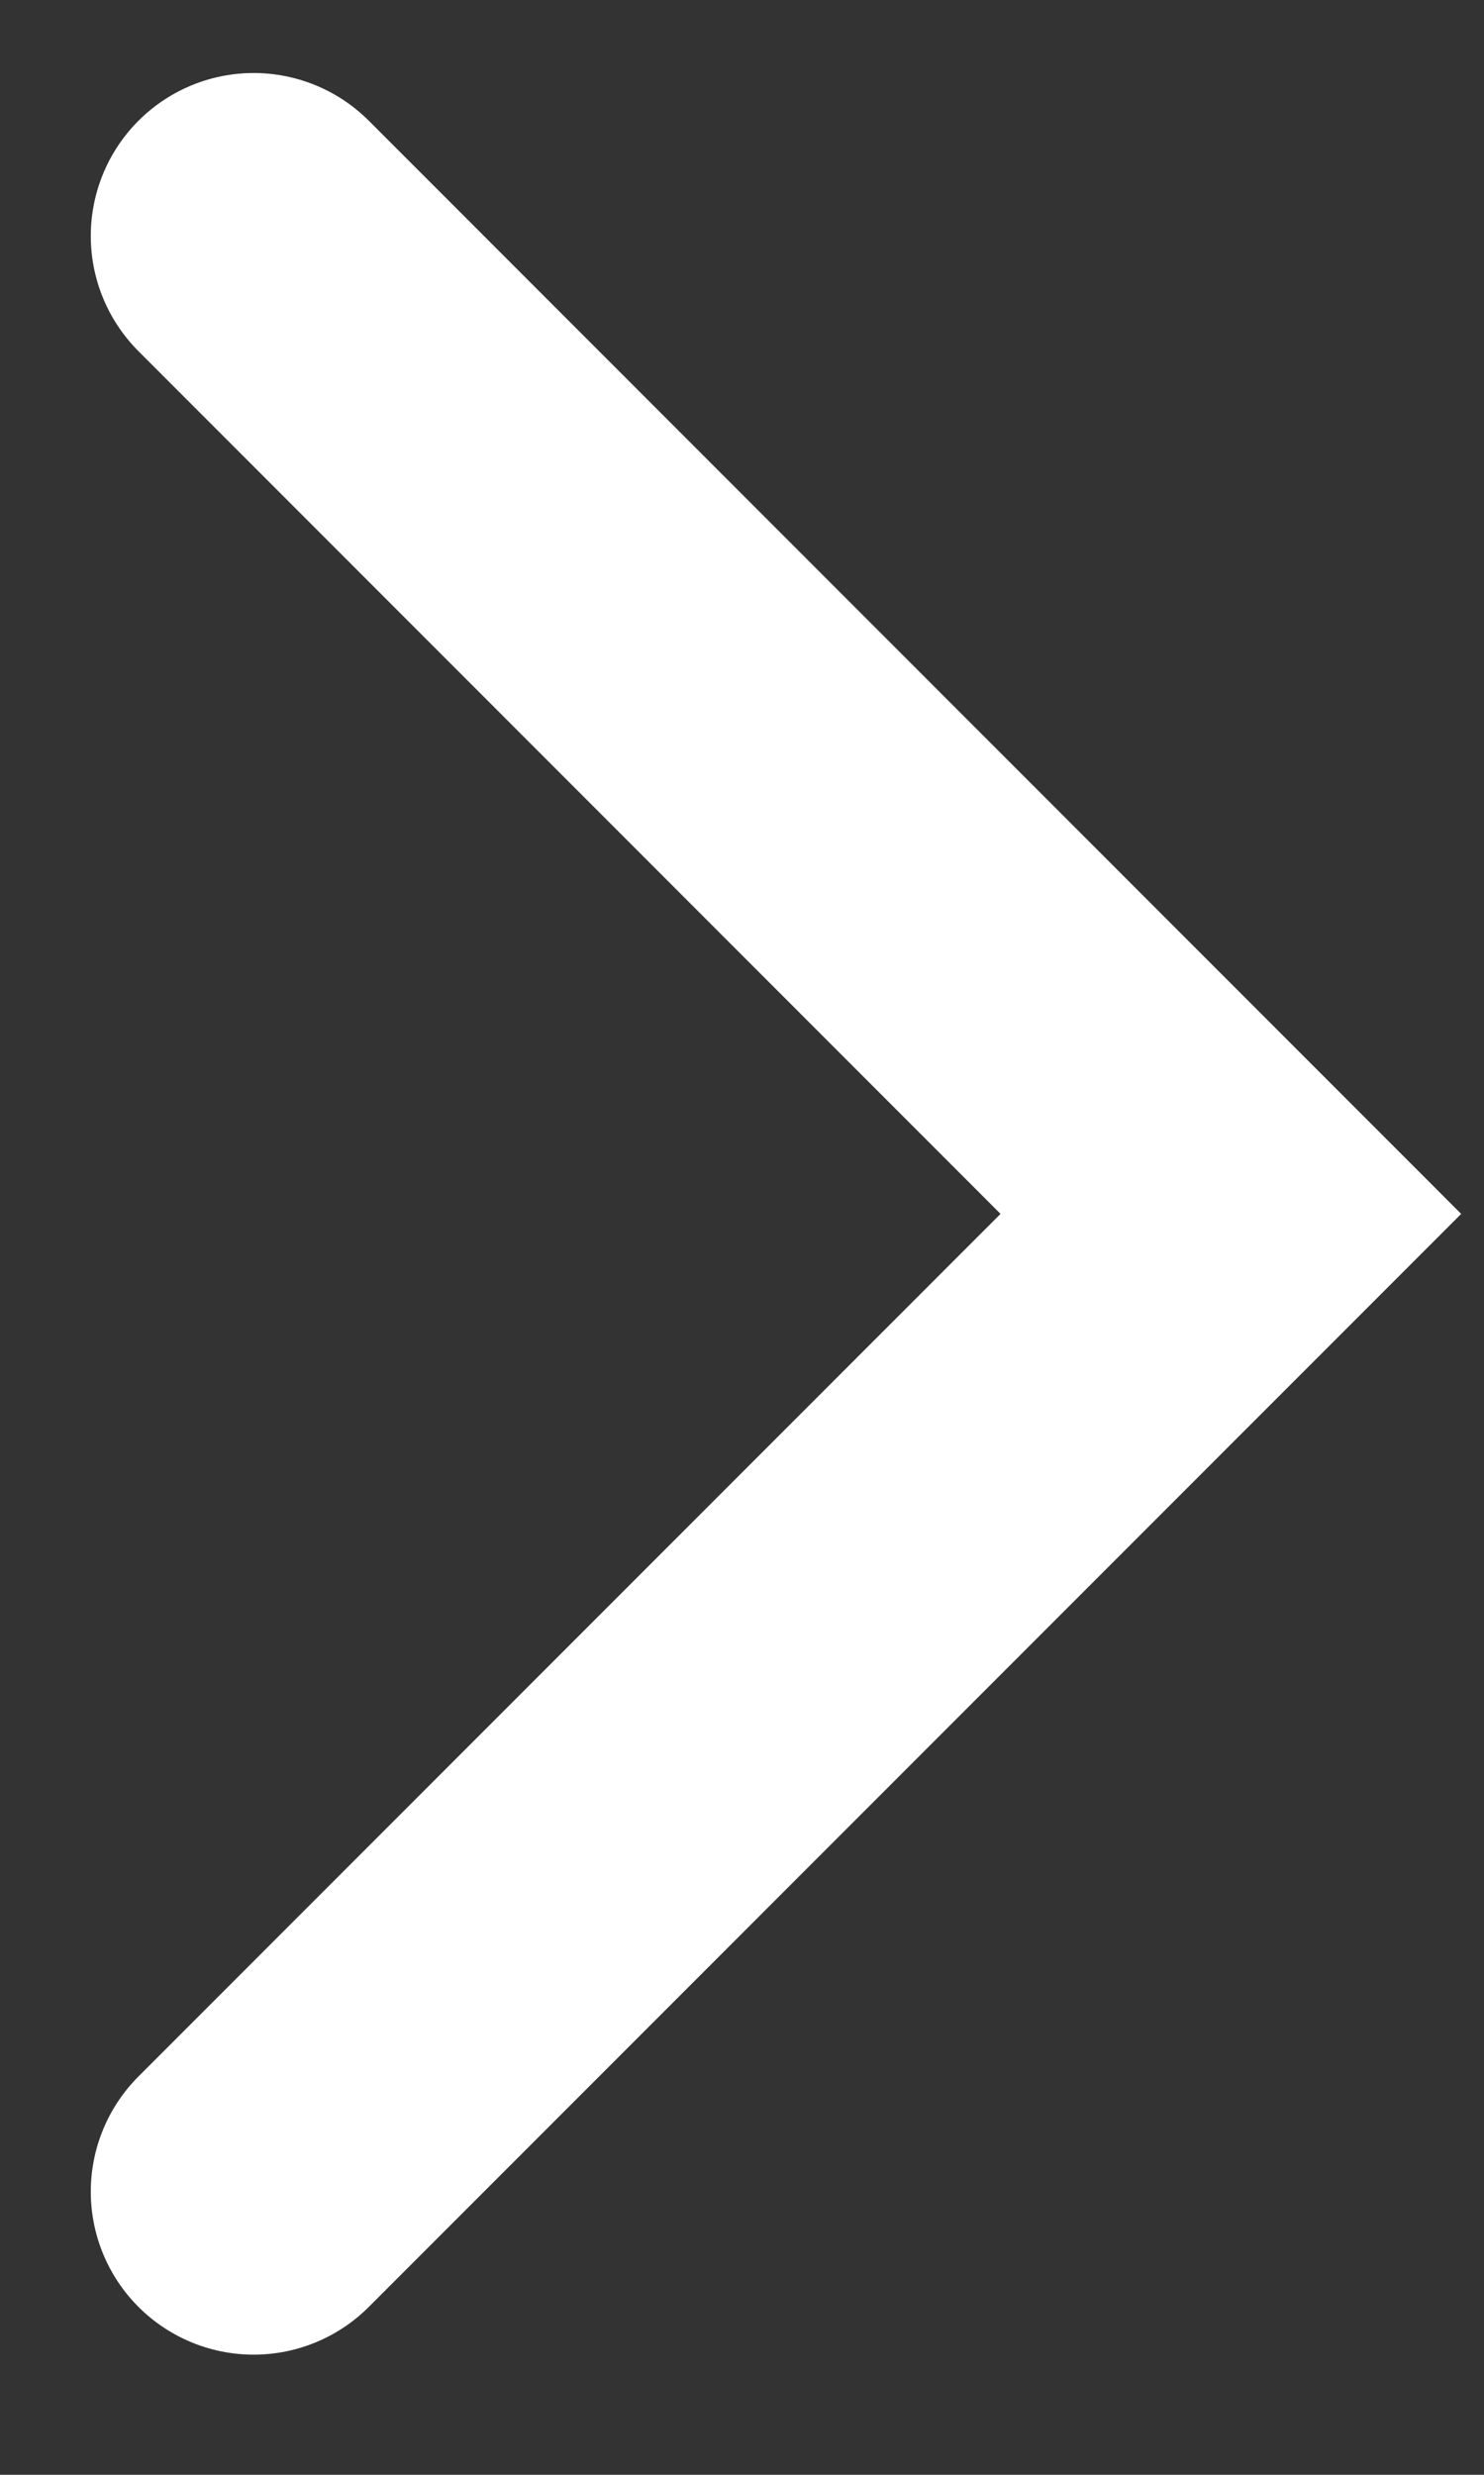 <svg width="12" height="20" viewBox="0 0 12 20" fill="none" xmlns="http://www.w3.org/2000/svg">
<rect x="0" y="0" width="12" height="20" fill="#333333" stroke="none"/>
<path d="M2.051 1.907L9.953 9.81L2.051 17.712" stroke="white" stroke-width="2.634" stroke-linecap="round"/>
</svg>
